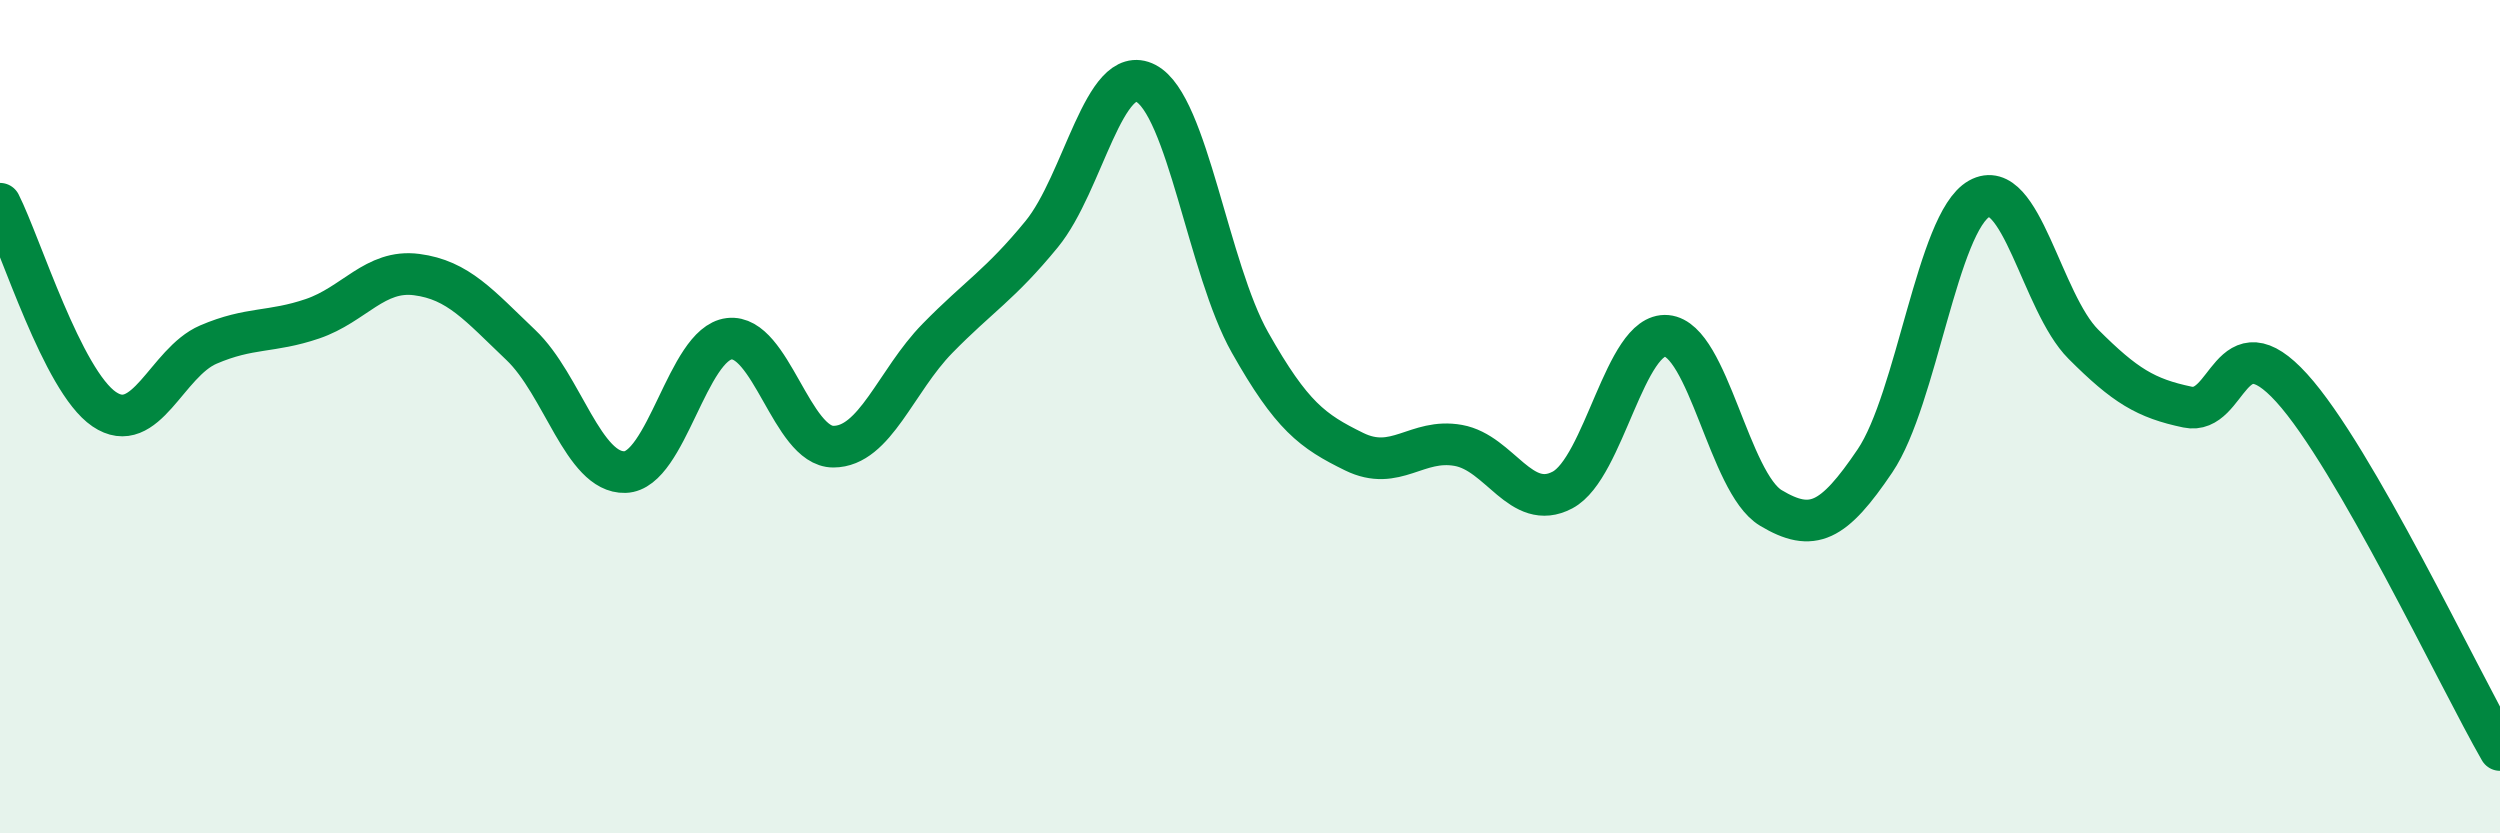 
    <svg width="60" height="20" viewBox="0 0 60 20" xmlns="http://www.w3.org/2000/svg">
      <path
        d="M 0,4.89 C 0.5,5.88 1.5,9.14 2.5,9.82 C 3.5,10.5 4,8.7 5,8.27 C 6,7.84 6.5,7.99 7.5,7.65 C 8.5,7.31 9,6.46 10,6.59 C 11,6.72 11.5,7.33 12.5,8.28 C 13.5,9.23 14,11.36 15,11.33 C 16,11.3 16.5,8.25 17.5,8.13 C 18.5,8.01 19,10.72 20,10.72 C 21,10.72 21.5,9.14 22.5,8.12 C 23.5,7.1 24,6.84 25,5.62 C 26,4.4 26.5,1.48 27.5,2 C 28.5,2.52 29,6.45 30,8.22 C 31,9.99 31.5,10.35 32.5,10.84 C 33.5,11.33 34,10.51 35,10.69 C 36,10.87 36.5,12.29 37.5,11.76 C 38.5,11.23 39,7.97 40,8.06 C 41,8.15 41.5,11.59 42.5,12.19 C 43.5,12.79 44,12.54 45,11.06 C 46,9.58 46.5,5.33 47.5,4.77 C 48.5,4.21 49,7.26 50,8.26 C 51,9.26 51.5,9.56 52.5,9.77 C 53.5,9.98 53.5,7.66 55,9.31 C 56.5,10.96 59,16.26 60,18L60 20L0 20Z"
        fill="#008740"
        opacity="0.1"
        stroke-linecap="round"
        stroke-linejoin="round"
      />
      <path
        d="M 0,4.89 C 0.5,5.88 1.5,9.14 2.5,9.82 C 3.5,10.5 4,8.7 5,8.27 C 6,7.84 6.5,7.99 7.5,7.65 C 8.5,7.31 9,6.46 10,6.59 C 11,6.72 11.5,7.33 12.5,8.28 C 13.5,9.23 14,11.36 15,11.33 C 16,11.3 16.5,8.25 17.5,8.13 C 18.5,8.01 19,10.72 20,10.72 C 21,10.72 21.5,9.14 22.5,8.12 C 23.5,7.1 24,6.84 25,5.62 C 26,4.4 26.5,1.48 27.5,2 C 28.5,2.52 29,6.45 30,8.22 C 31,9.99 31.5,10.35 32.5,10.84 C 33.5,11.33 34,10.51 35,10.69 C 36,10.87 36.5,12.29 37.5,11.76 C 38.5,11.23 39,7.97 40,8.06 C 41,8.15 41.5,11.59 42.5,12.19 C 43.5,12.79 44,12.54 45,11.06 C 46,9.58 46.5,5.33 47.5,4.77 C 48.5,4.21 49,7.26 50,8.26 C 51,9.26 51.5,9.56 52.5,9.77 C 53.5,9.98 53.5,7.66 55,9.31 C 56.5,10.96 59,16.26 60,18"
        stroke="#008740"
        stroke-width="1"
        fill="none"
        stroke-linecap="round"
        stroke-linejoin="round"
      />
    </svg>
  